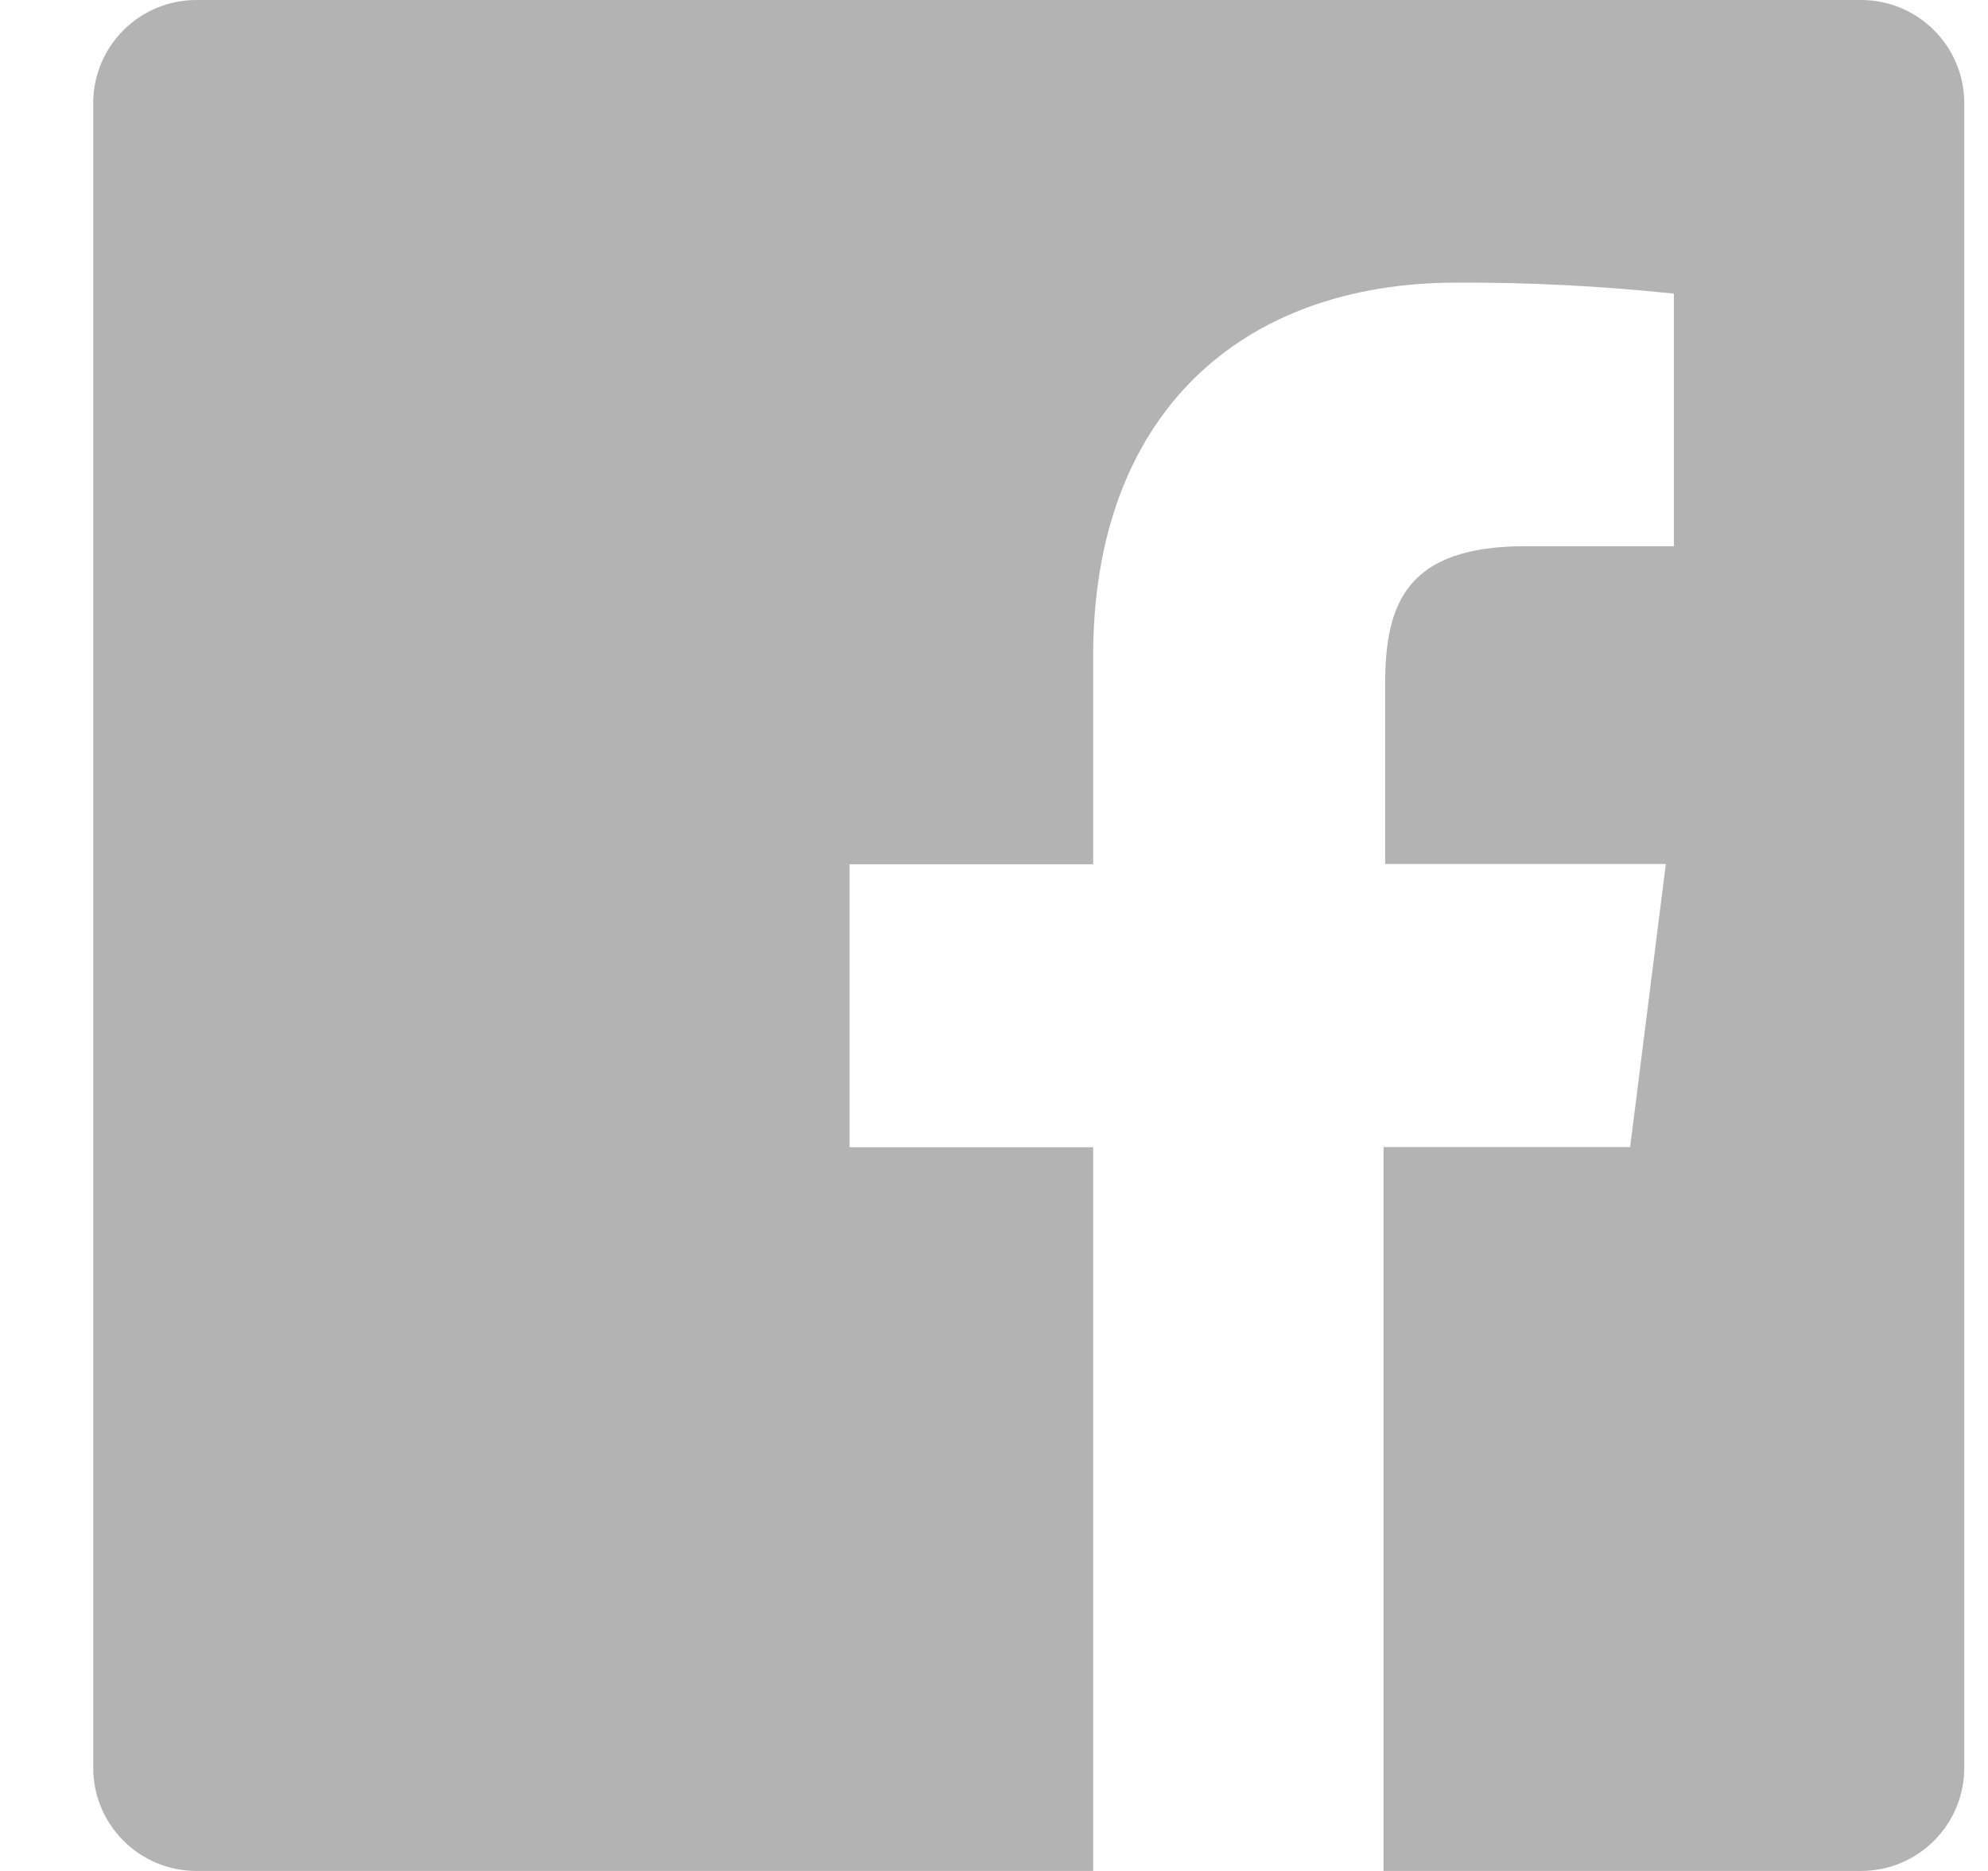 <svg width="17" height="16" viewBox="0 0 17 16" fill="none" xmlns="http://www.w3.org/2000/svg">
<path d="M15.914 0H1.68C1.192 0 0.797 0.395 0.797 0.883V15.117C0.797 15.605 1.192 16 1.68 16H9.348V9.811H7.265V7.391H9.348V5.609C9.348 3.543 10.611 2.417 12.454 2.417C13.075 2.414 13.696 2.446 14.314 2.511V4.671H13.045C12.04 4.671 11.845 5.146 11.845 5.846V7.389H14.245L13.94 9.809H11.831V16H15.914C16.402 16 16.797 15.605 16.797 15.117V0.883C16.797 0.395 16.402 0 15.914 0Z" fill="black" opacity="0.3"/>
</svg>
